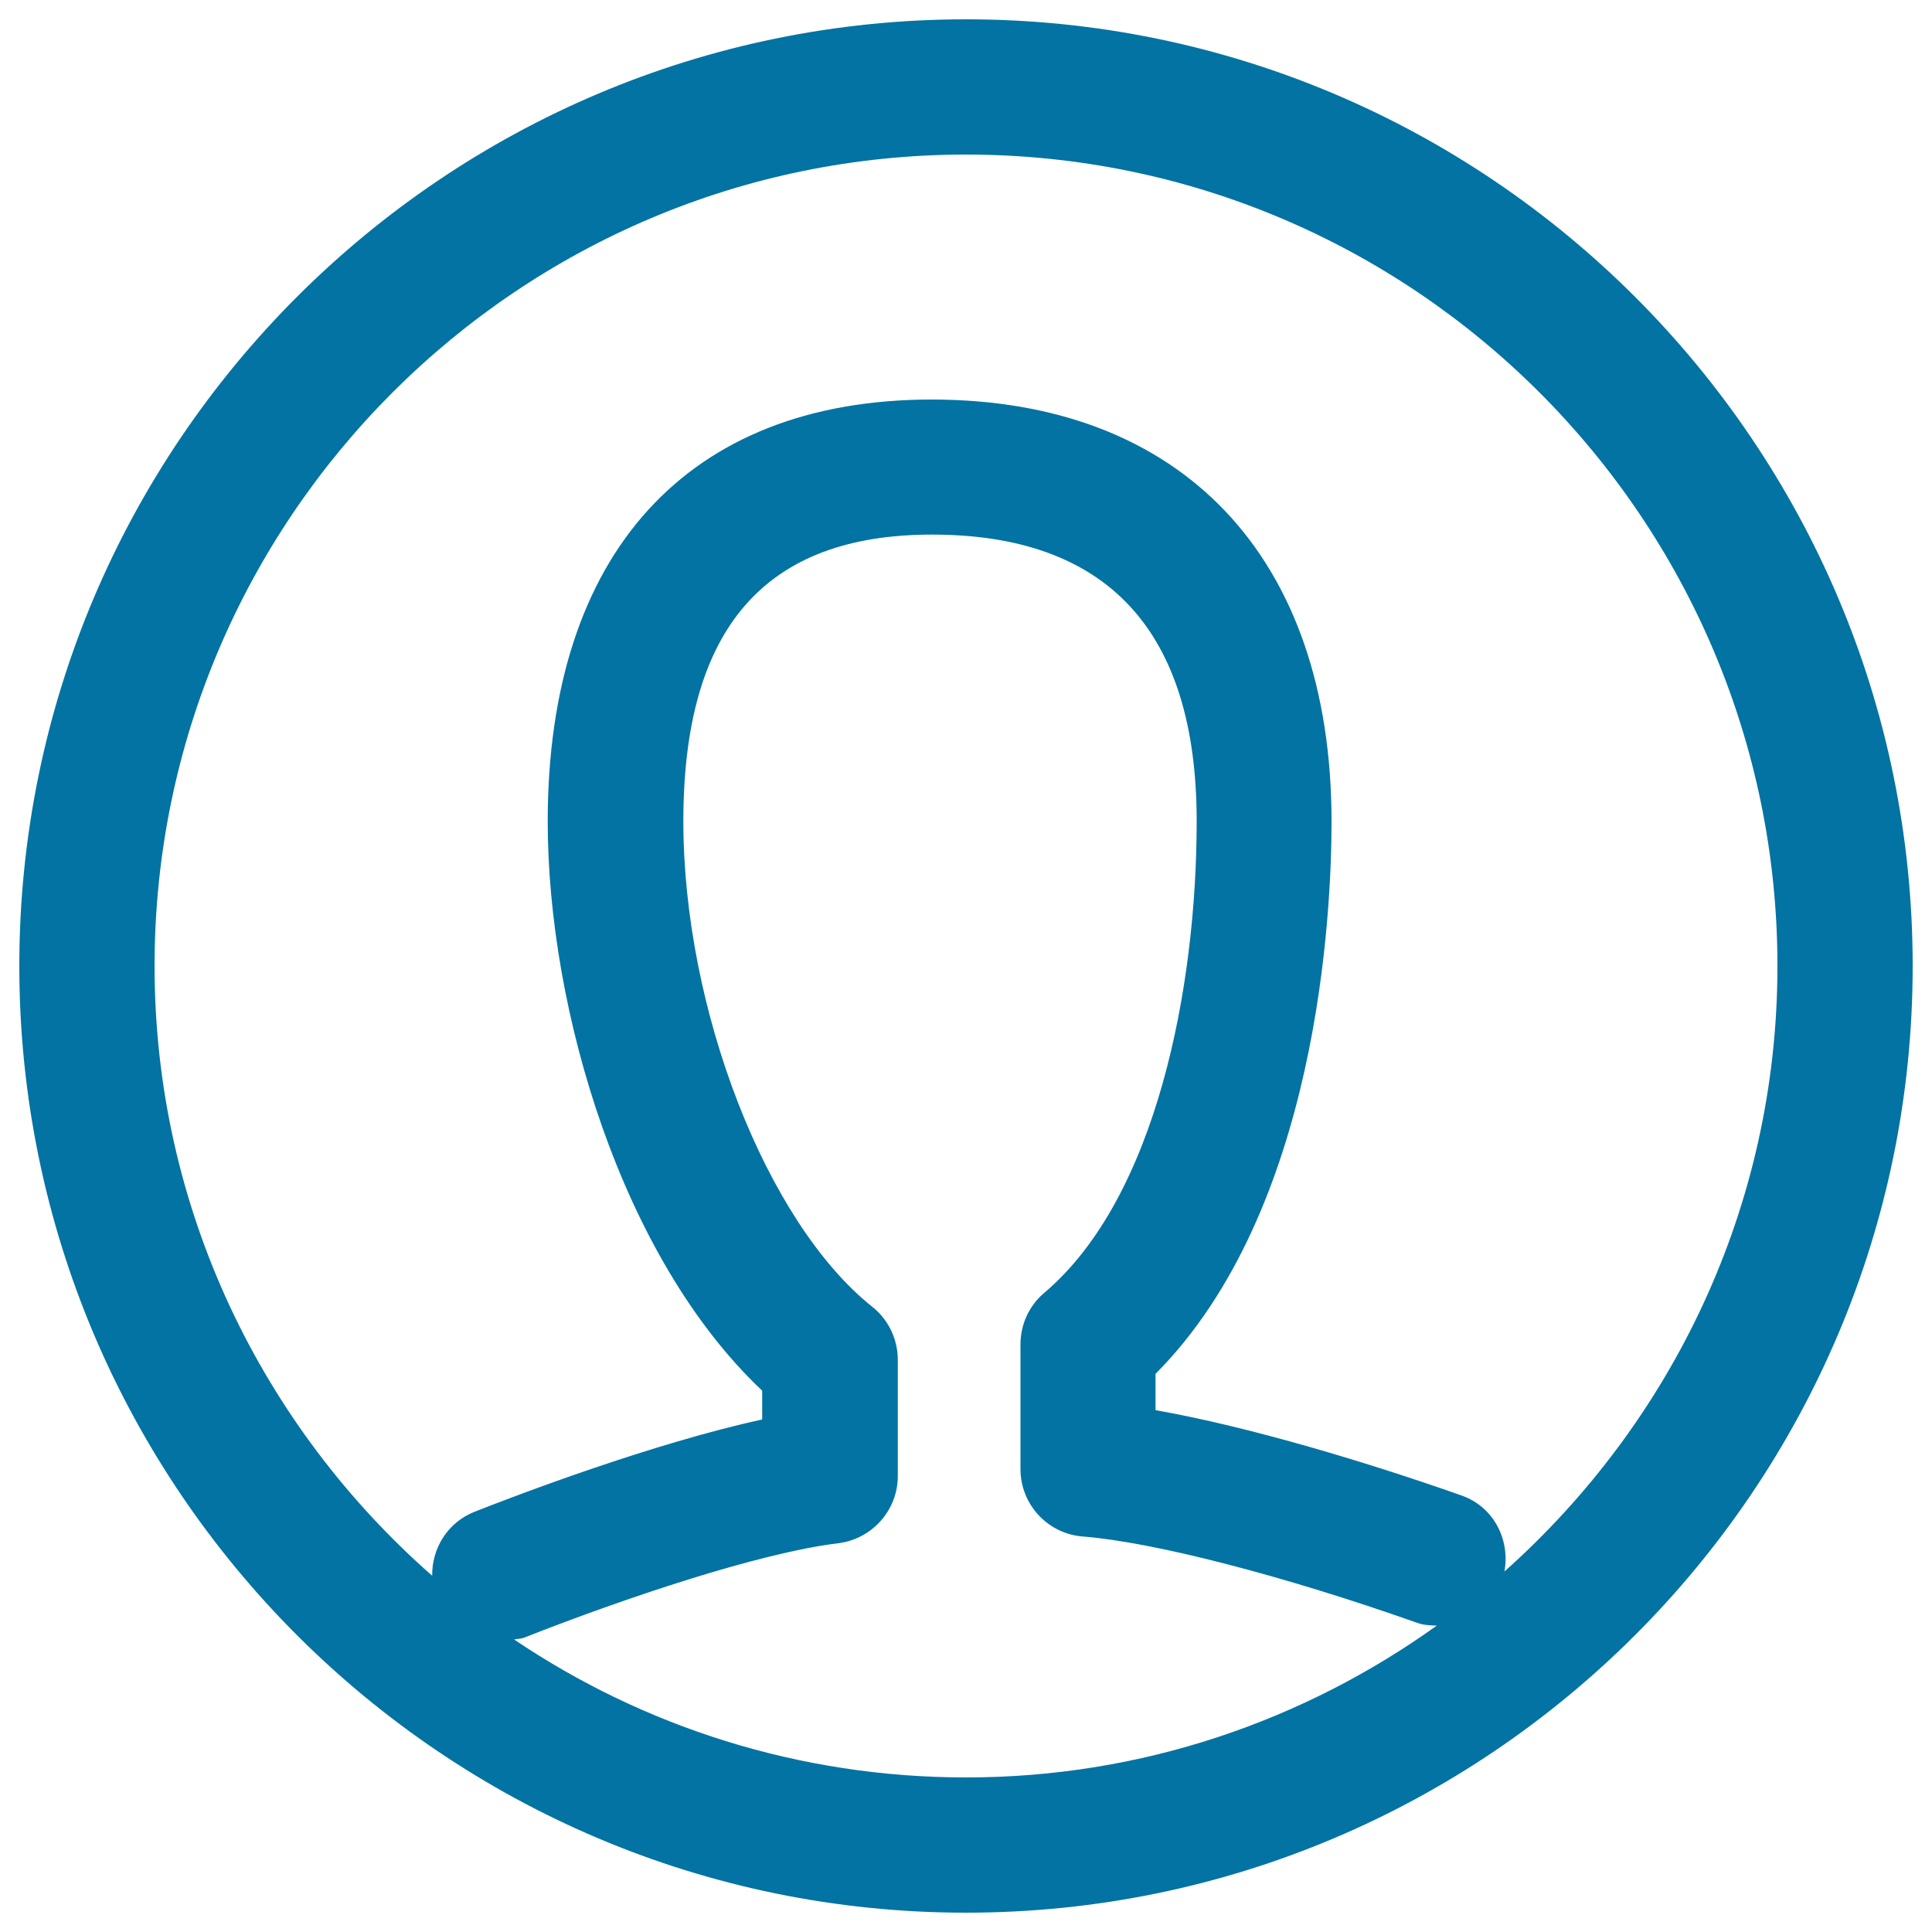 <svg xmlns="http://www.w3.org/2000/svg" viewBox="0 0 1000 1000" style="fill:#0273a2">
<title>Head Portrait SVG icon</title>
<path d="M500,10c270.2,0,490,219.8,490,490c0,270.2-219.8,490-490,490C229.8,990,10,770.2,10,500C10,229.8,229.8,10,500,10z M743.7,841.4c-3.5-0.1-6.9-0.2-10.4-1.5c-68.7-24.3-136.5-41.8-172.8-44.6c-18.2-1.4-32.3-16.6-32.3-34.9v-64.6c0-10.3,4.5-20.1,12.4-26.7c58.1-49.3,78.8-158.3,78.8-244c0-98.5-46.1-148.4-137-148.4c-86.6,0-128.7,48.5-128.7,148.4c0,97.3,43,207.7,97.8,251.3c8.3,6.6,13.2,16.7,13.2,27.4V764c0,17.7-13.3,32.6-30.9,34.8c-40.7,4.9-110.6,28.4-162.4,48.8c-1.7,0.7-3.5,0.6-5.3,1c66.9,45.1,147.5,71.4,234,71.4C590.9,920,674.9,890.7,743.7,841.4L743.7,841.4z M223.7,815.6c-0.2-14.2,8-27.6,21.9-33.1c22.8-9,92-35.3,148.9-47.8v-14.9c-72.9-68.7-111-197.4-111-294.6c0-138.8,72.4-218.4,198.7-218.4c129.6,0,207,81.6,207,218.4c0,47-6.8,201.2-91.1,285.9v18.8c48.9,8.6,110.9,27.4,158.5,44.2c16.4,5.8,25.1,22.6,22.1,39.3C865.2,736.3,920,624.6,920,500c0-231.6-188.4-420-420-420S80,268.4,80,500C80,625.8,135.9,738.5,223.7,815.6L223.7,815.6z"/>
</svg>